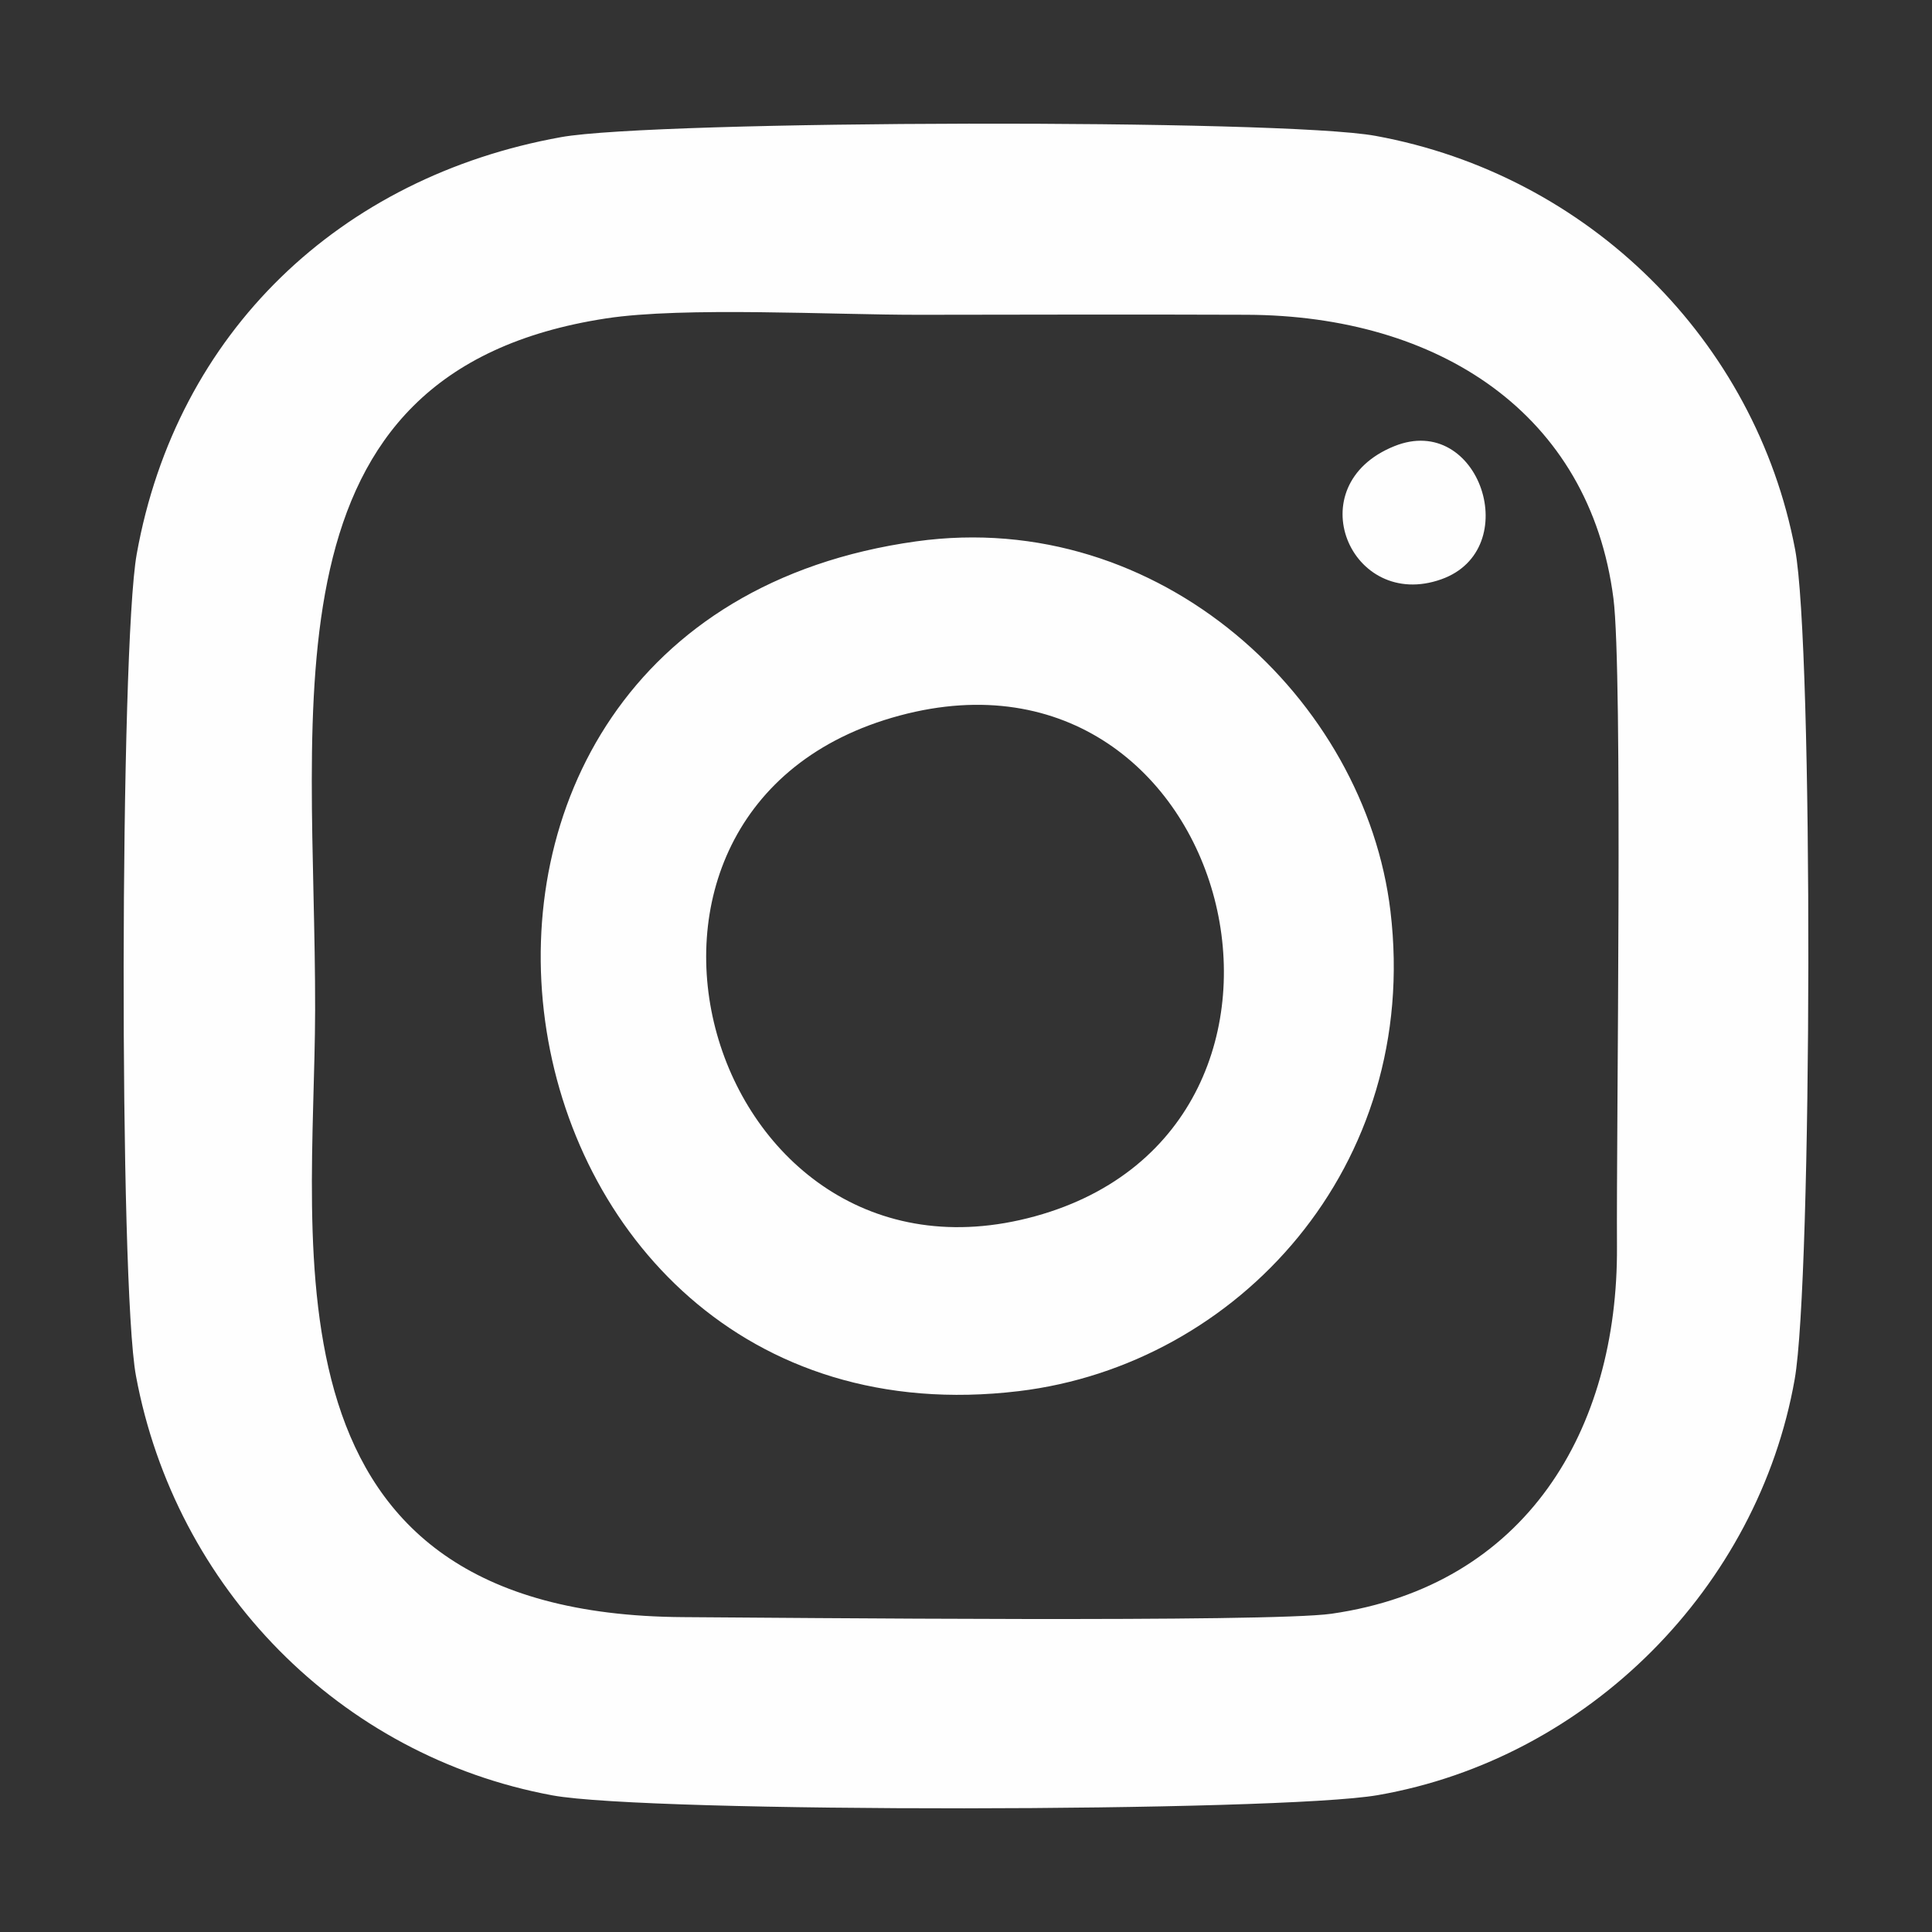 <?xml version="1.0" encoding="UTF-8"?>
<!DOCTYPE svg PUBLIC "-//W3C//DTD SVG 1.1//EN" "http://www.w3.org/Graphics/SVG/1.1/DTD/svg11.dtd">
<!-- Creator: CorelDRAW 2017 -->
<svg xmlns="http://www.w3.org/2000/svg" xml:space="preserve" width="176.389mm" height="176.389mm" version="1.1" style="shape-rendering:geometricPrecision; text-rendering:geometricPrecision; image-rendering:optimizeQuality; fill-rule:evenodd; clip-rule:evenodd"
viewBox="0 0 17638.9 17638.9"
 xmlns:xlink="http://www.w3.org/1999/xlink">
 <rect x="0" y="0" width="17638.9" height="17638.9" fill="#333333" stroke="none"/>
 <defs>
  <style type="text/css">
   <![CDATA[
    .fil0 {fill:none}
    .fil1 {fill:#FEFEFE}
   ]]>
  </style>
 </defs>
 <g id="Capa_x0020_1">
  <rect class="fil0" x="-0.01" y="-0.01" width="17638.9" height="17638.9"/>
  <path class="fil1" d="M5121.84 1252.21c-2016.44,362.74 -3510.07,1779.79 -3873.63,3806.31 -153.65,856.51 -162.1,6667.14 -6.85,7502.94 358.89,1932.23 1856.64,3470.32 3802.09,3829.97 878.43,162.39 6636.16,154.03 7534.85,-1.96 1928.67,-334.74 3473.23,-1901.77 3807.07,-3797.37 159.71,-906.87 171.2,-6692.99 3.69,-7576.18 -361.66,-1906.82 -1883.36,-3419.76 -3831.36,-3775.54 -859.12,-156.93 -6572.11,-143.54 -7435.86,11.83zm7608.31 2821.24c-887.84,357.79 -399.19,1509.2 428.67,1215.46 763.89,-271.02 348.42,-1528.64 -428.67,-1215.46zm-4364.05 869.02c-5263.42,731.34 -4086.05,8360.83 934.97,7758.5 1998.56,-239.77 3671.76,-2049.4 3393.68,-4381.39 -230.31,-1931.47 -2098.63,-3686.97 -4328.65,-3377.11zm-152.08 1590.48c-3095.27,831.54 -1766.89,5399.36 1238.16,4570.88 2957.78,-815.45 1816.5,-5391.51 -1238.16,-4570.88zm-2679.42 -3626.05c-3187.03,487.82 -2651.63,3510.44 -2657.52,6316.85 -4.61,2190.61 -561.02,5518.16 3362.26,5540.42 925.86,5.25 5350.03,50.56 5917.05,-30.93 1778.31,-255.56 2616.81,-1681.93 2606.37,-3352.49 -6.69,-1072.08 54.32,-5241.64 -32.27,-5917.09 -216.59,-1689.66 -1598.51,-2583.45 -3348.09,-2589.8 -994.6,-3.6 -1991.54,-1.36 -2986.26,0.2 -789.25,1.23 -2154.22,-75.41 -2861.54,32.84z"/>
 </g>
</svg>

